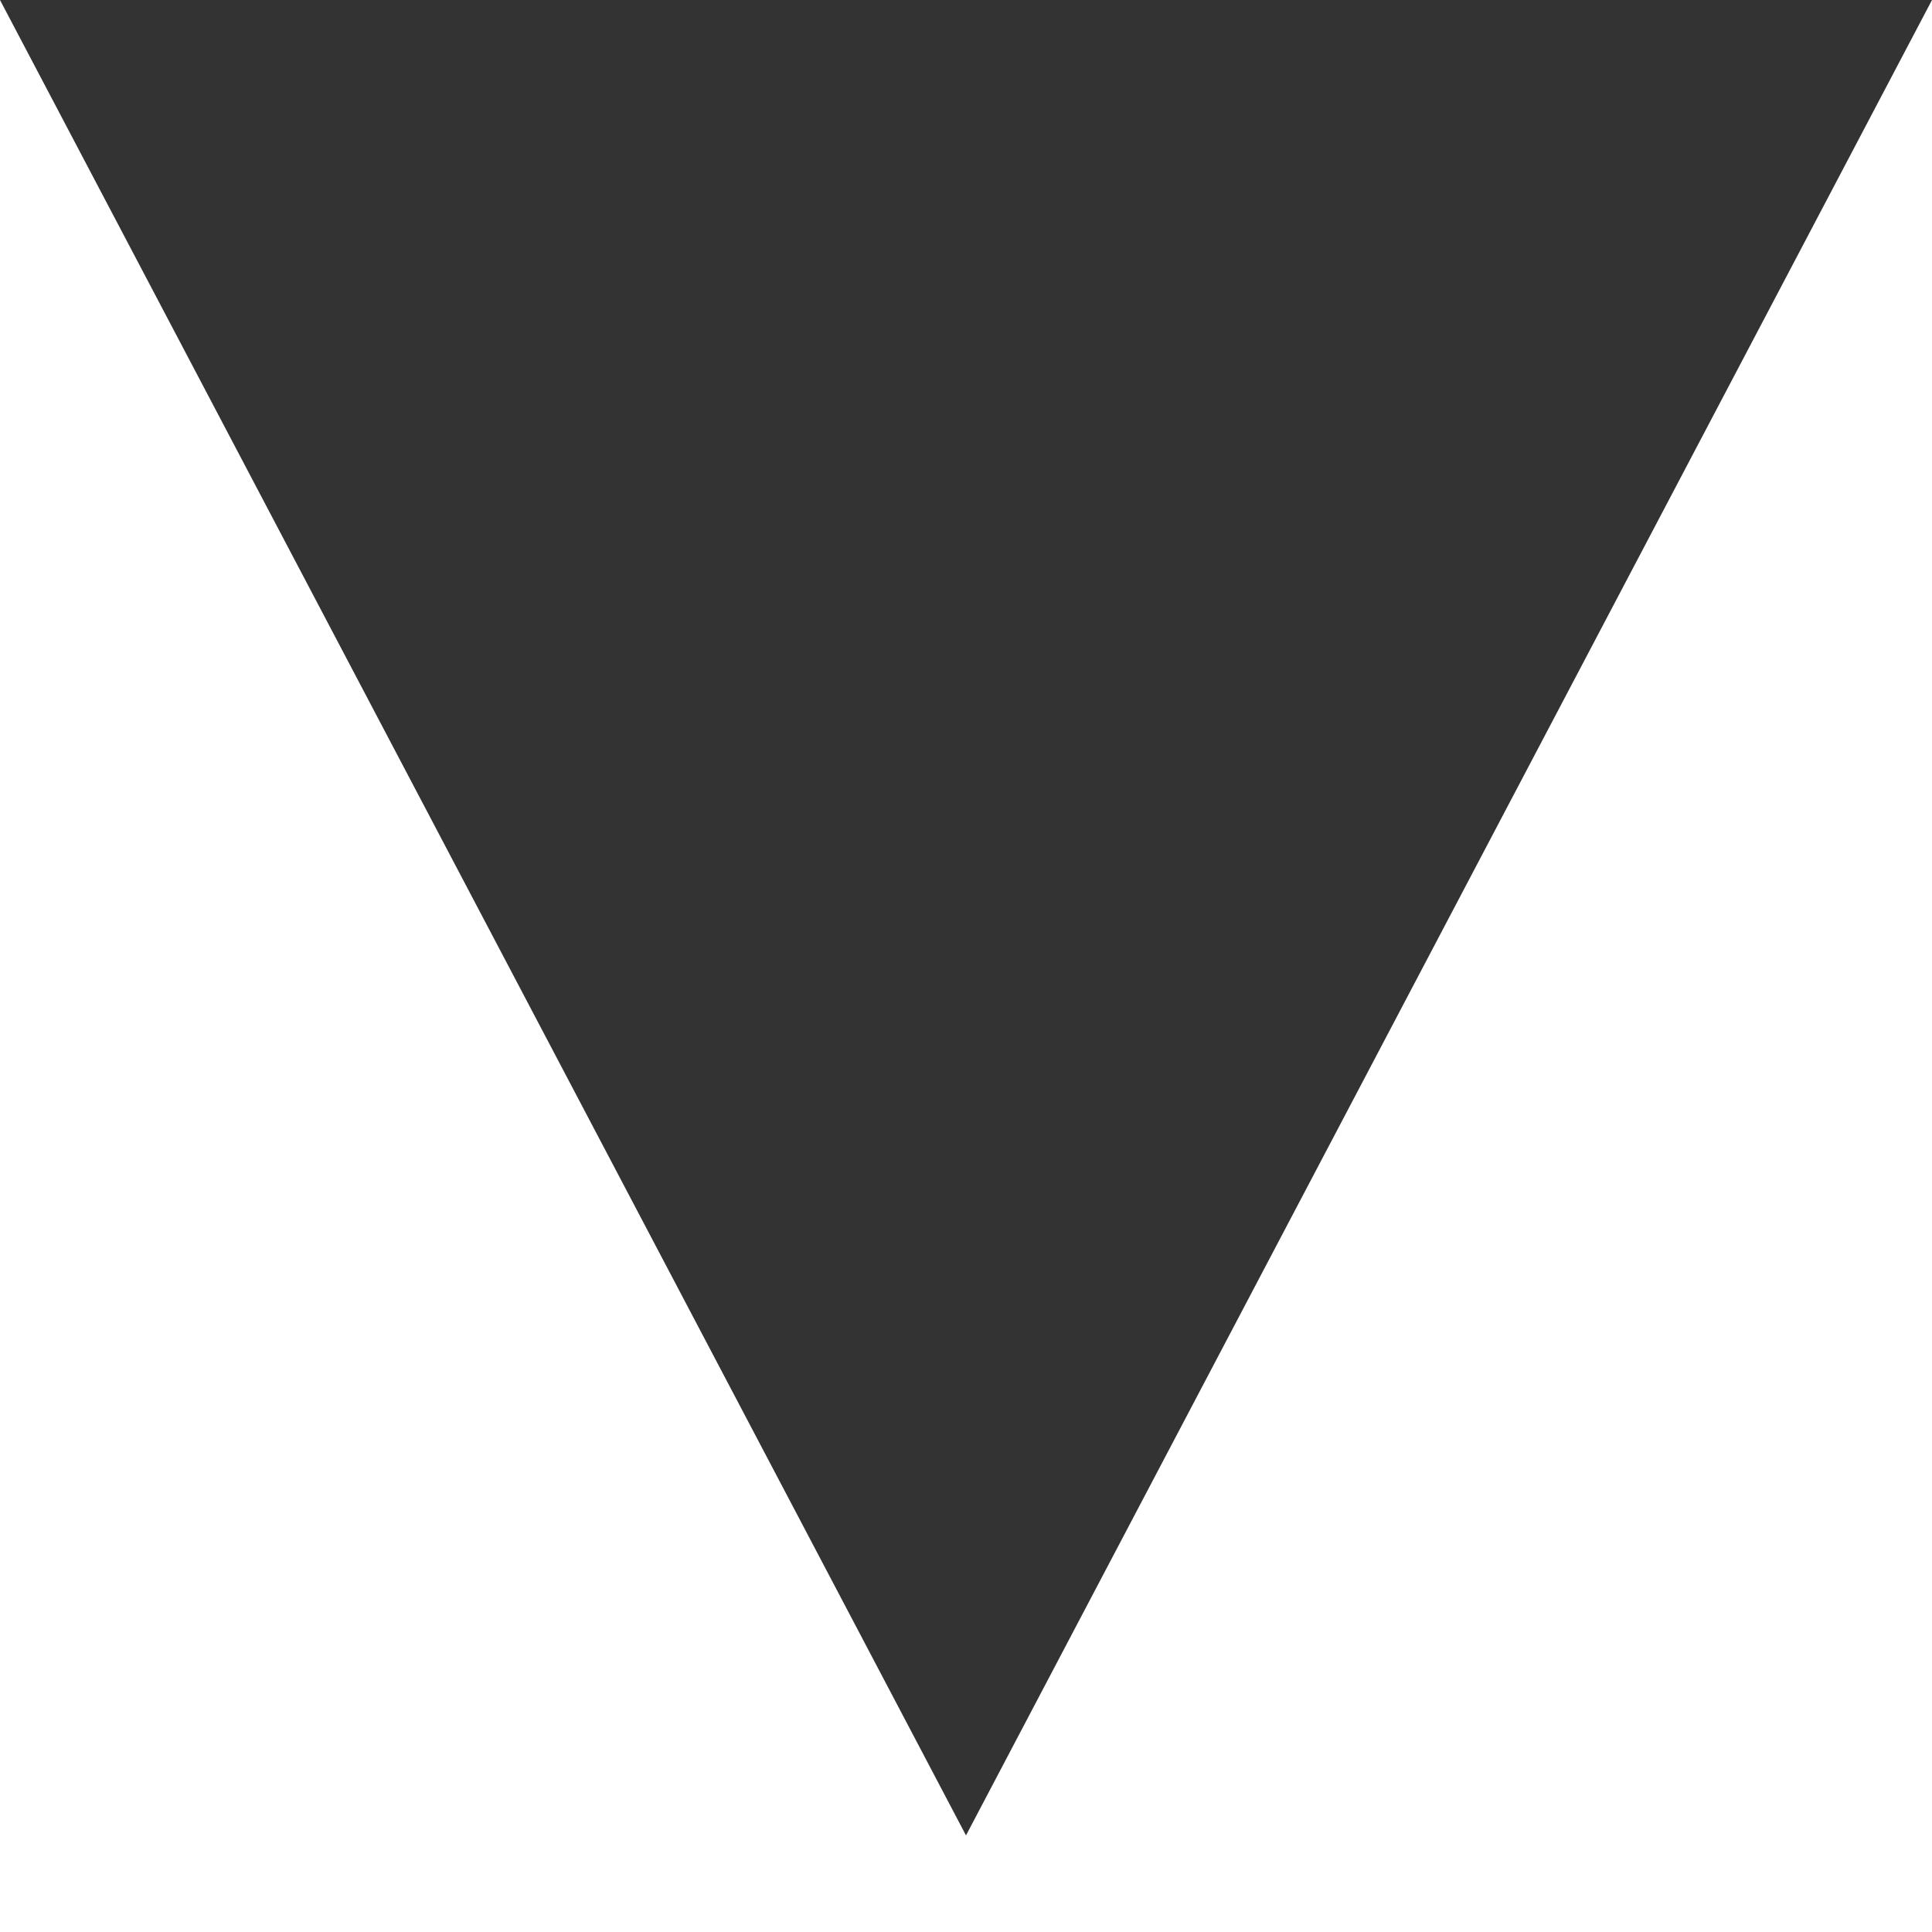 <svg data-color="#ffffff" width="100%" height="100" viewBox="0 0 100 100" preserveAspectRatio="none" version="1.1" xmlns="http://www.w3.org/2000/svg" style="fill: rgb(255, 255, 255); opacity: 1; visibility: visible; display: block;" transform-origin="960px 50px" display="block" data-level="678" tenwebX_tlevel="10" xmlns:xlink="http://www.w3.org/1999/xlink"><rect x="0" y="0" width="100" height="100" fill="#333333" stroke="none"/><polygon points="0,105 0,0 50,95 100,0 100,105" style="opacity:1;stroke-width:1px;stroke-linecap:butt;stroke-linejoin:miter;transform-origin:0px 0px;display:inline;" data-level="679" fill="rgb(255, 255, 255)"></polygon></svg>